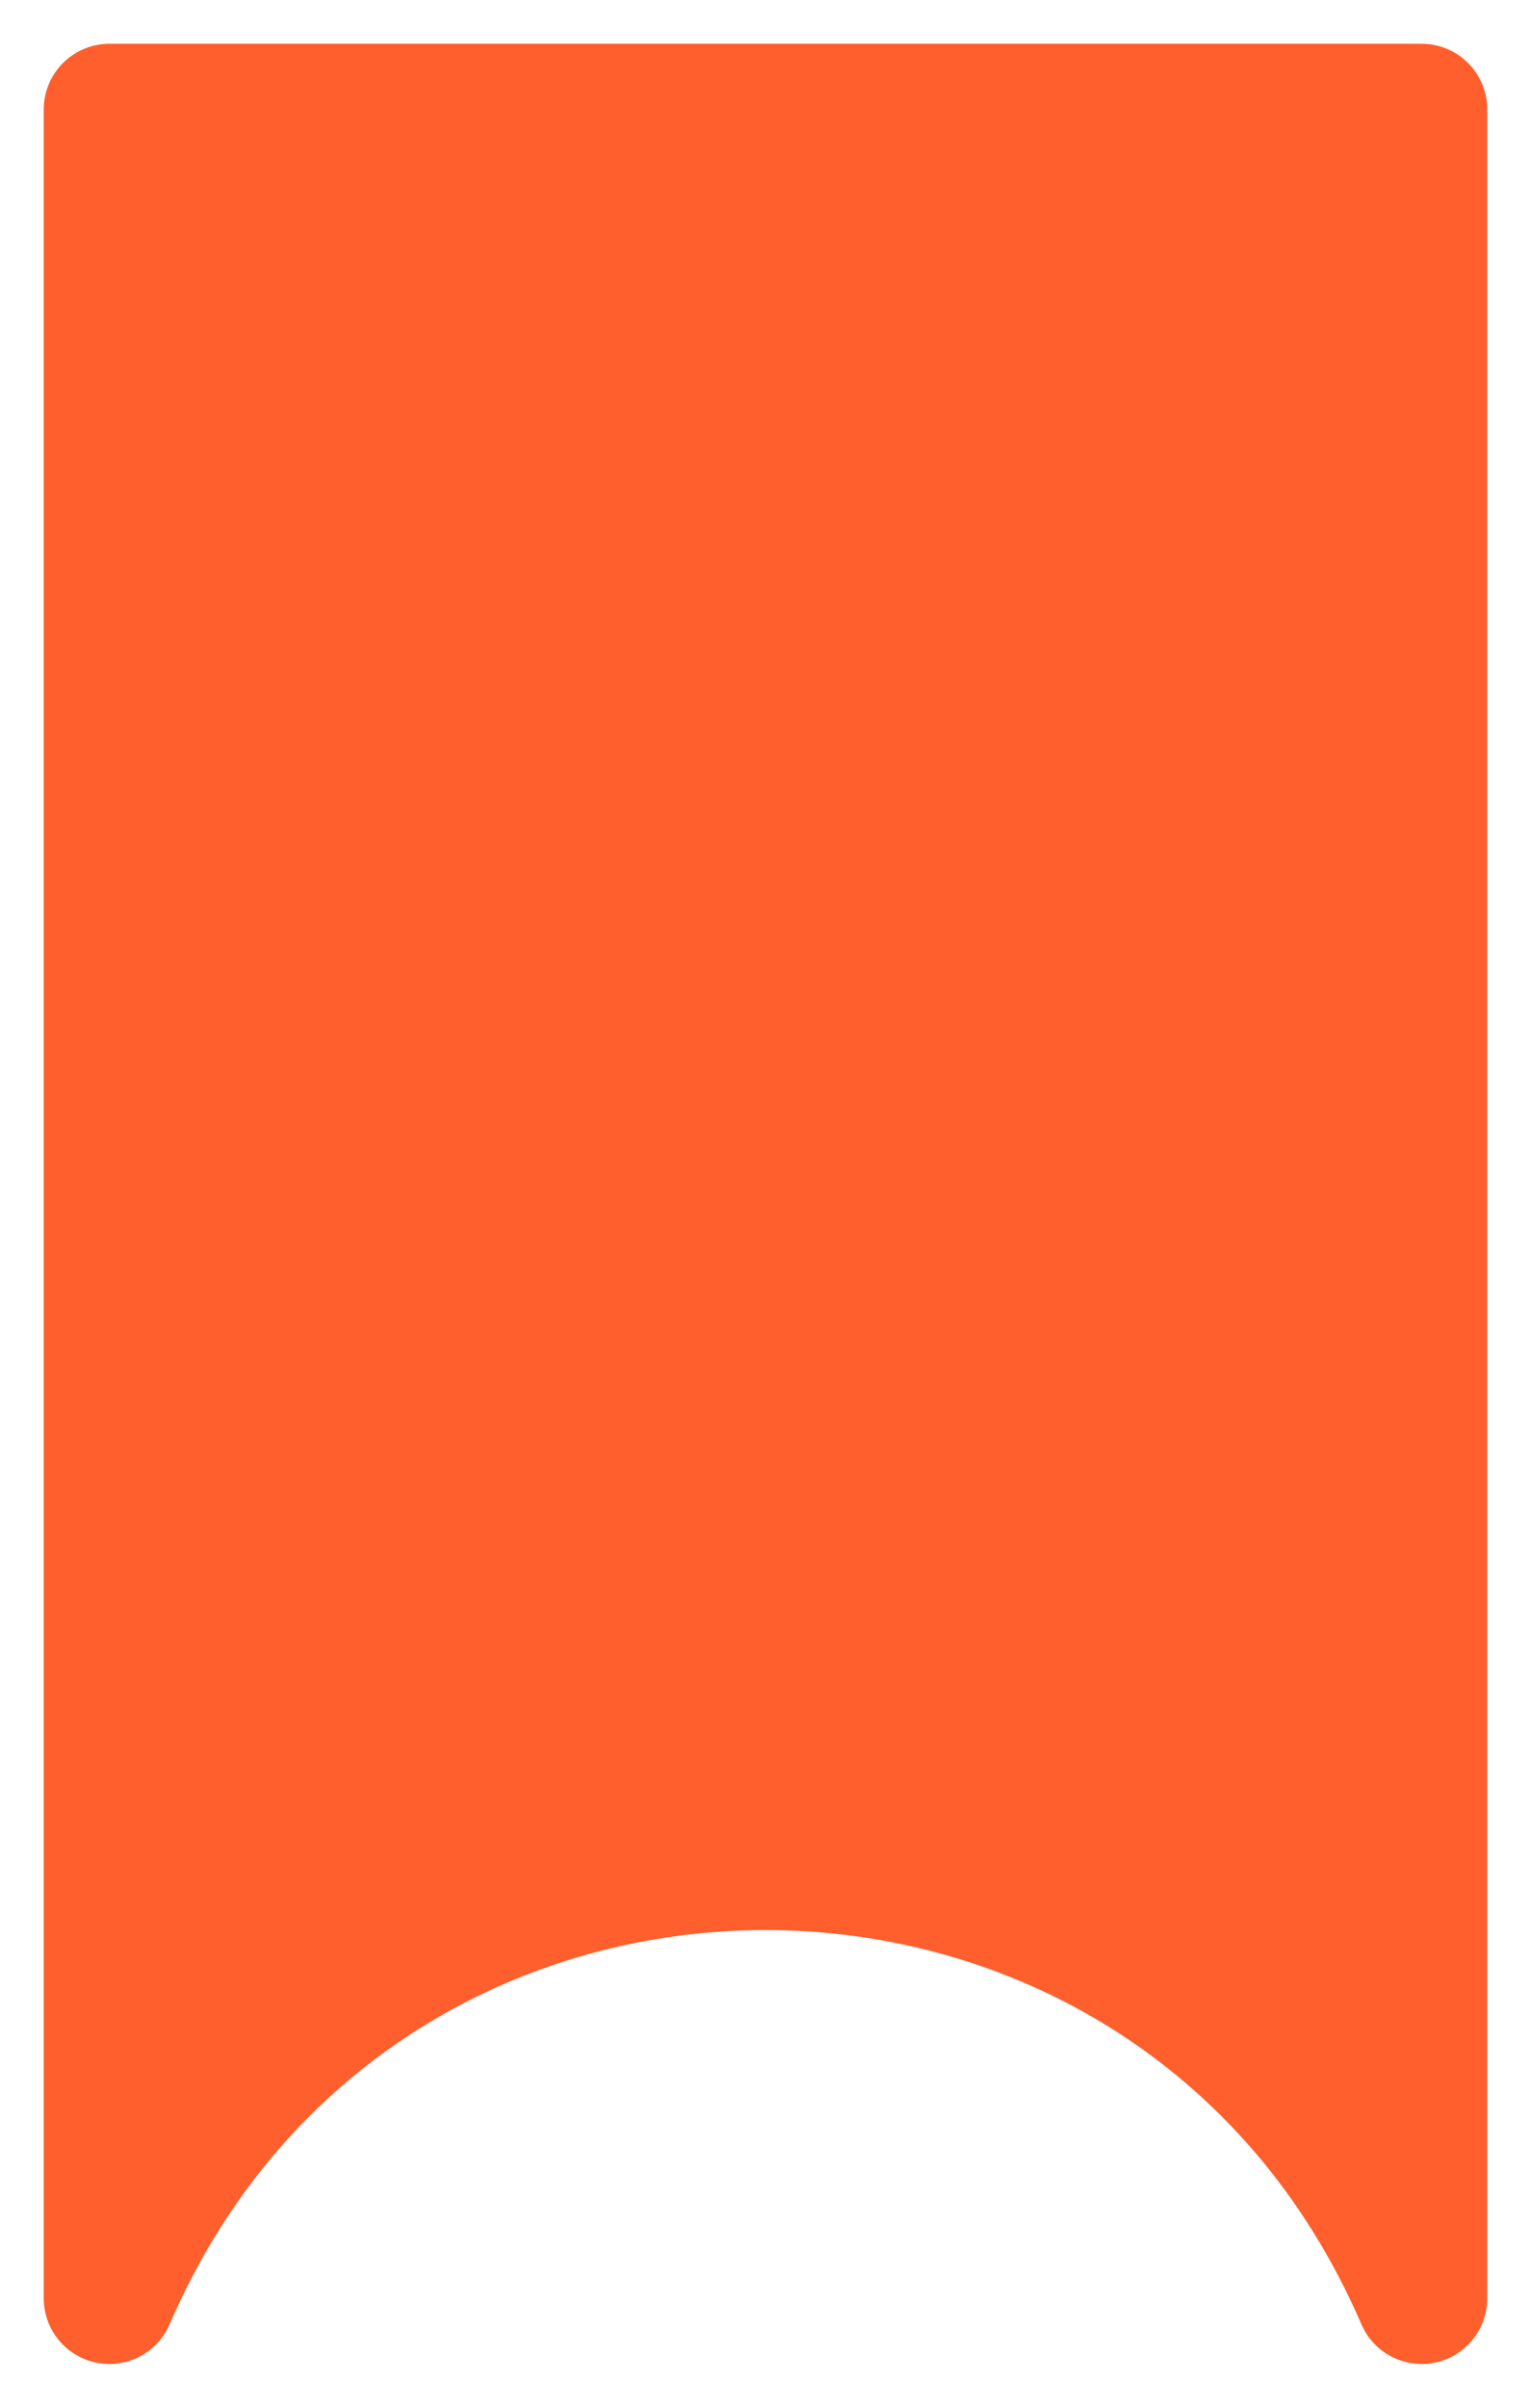 <?xml version="1.0" encoding="UTF-8"?> <svg xmlns="http://www.w3.org/2000/svg" width="14" height="22" viewBox="0 0 14 22" fill="none"><path d="M13 1H1V21C3.282 15.714 10.717 15.714 13 21V1Z" fill="#FF5F2D" stroke="#FF5F2D" stroke-width="1.2" stroke-linejoin="round"></path></svg> 